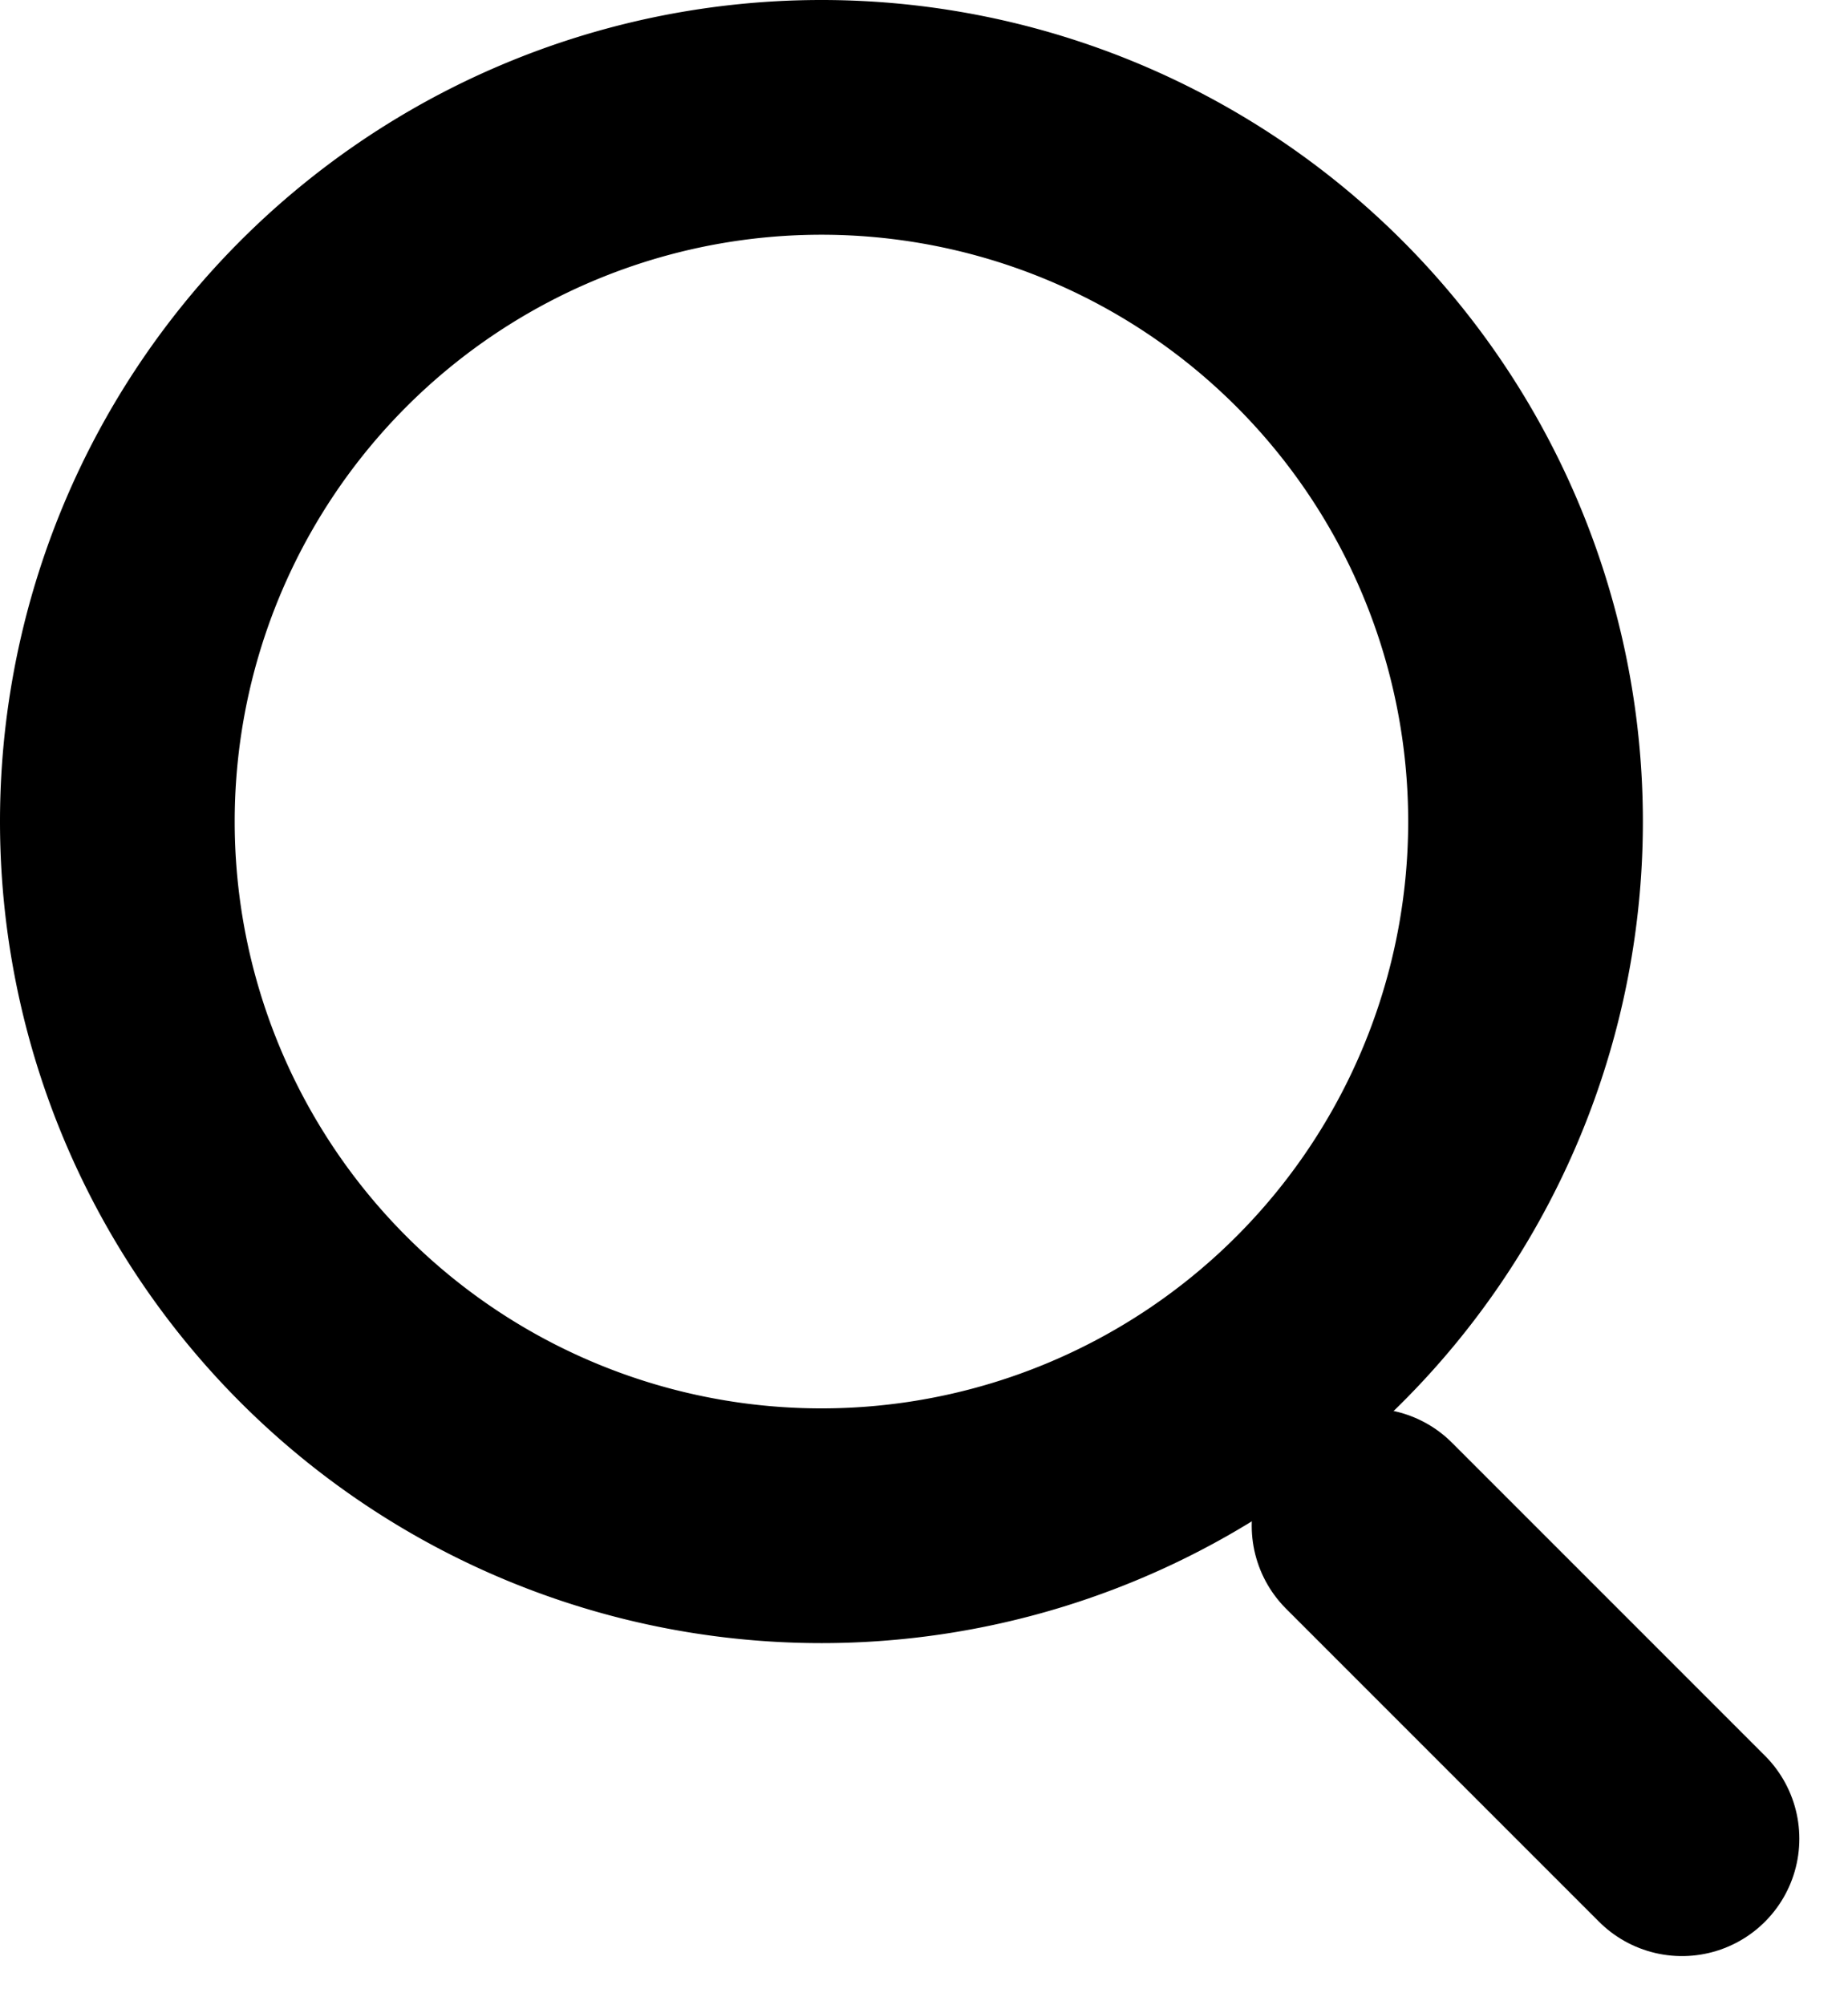 <svg xmlns="http://www.w3.org/2000/svg" width="11.811" height="12.811" viewBox="0 0 11.811 12.811">
  <g id="Suche" transform="translate(0.75 0.75)">
    <path id="Stroke_1" data-name="Stroke 1" d="M4.5,9A4.5,4.5,0,1,0,0,4.5,4.5,4.5,0,0,0,4.5,9Z" transform="translate(0 0)" fill="none" stroke="#000" stroke-miterlimit="10" stroke-width="1.5"/>
    <path id="Stroke_3" data-name="Stroke 3" d="M0,0,2,2" transform="translate(8 9)" fill="none" stroke="#000" stroke-linecap="round" stroke-miterlimit="10" stroke-width="1.5"/>
  </g>
</svg>
